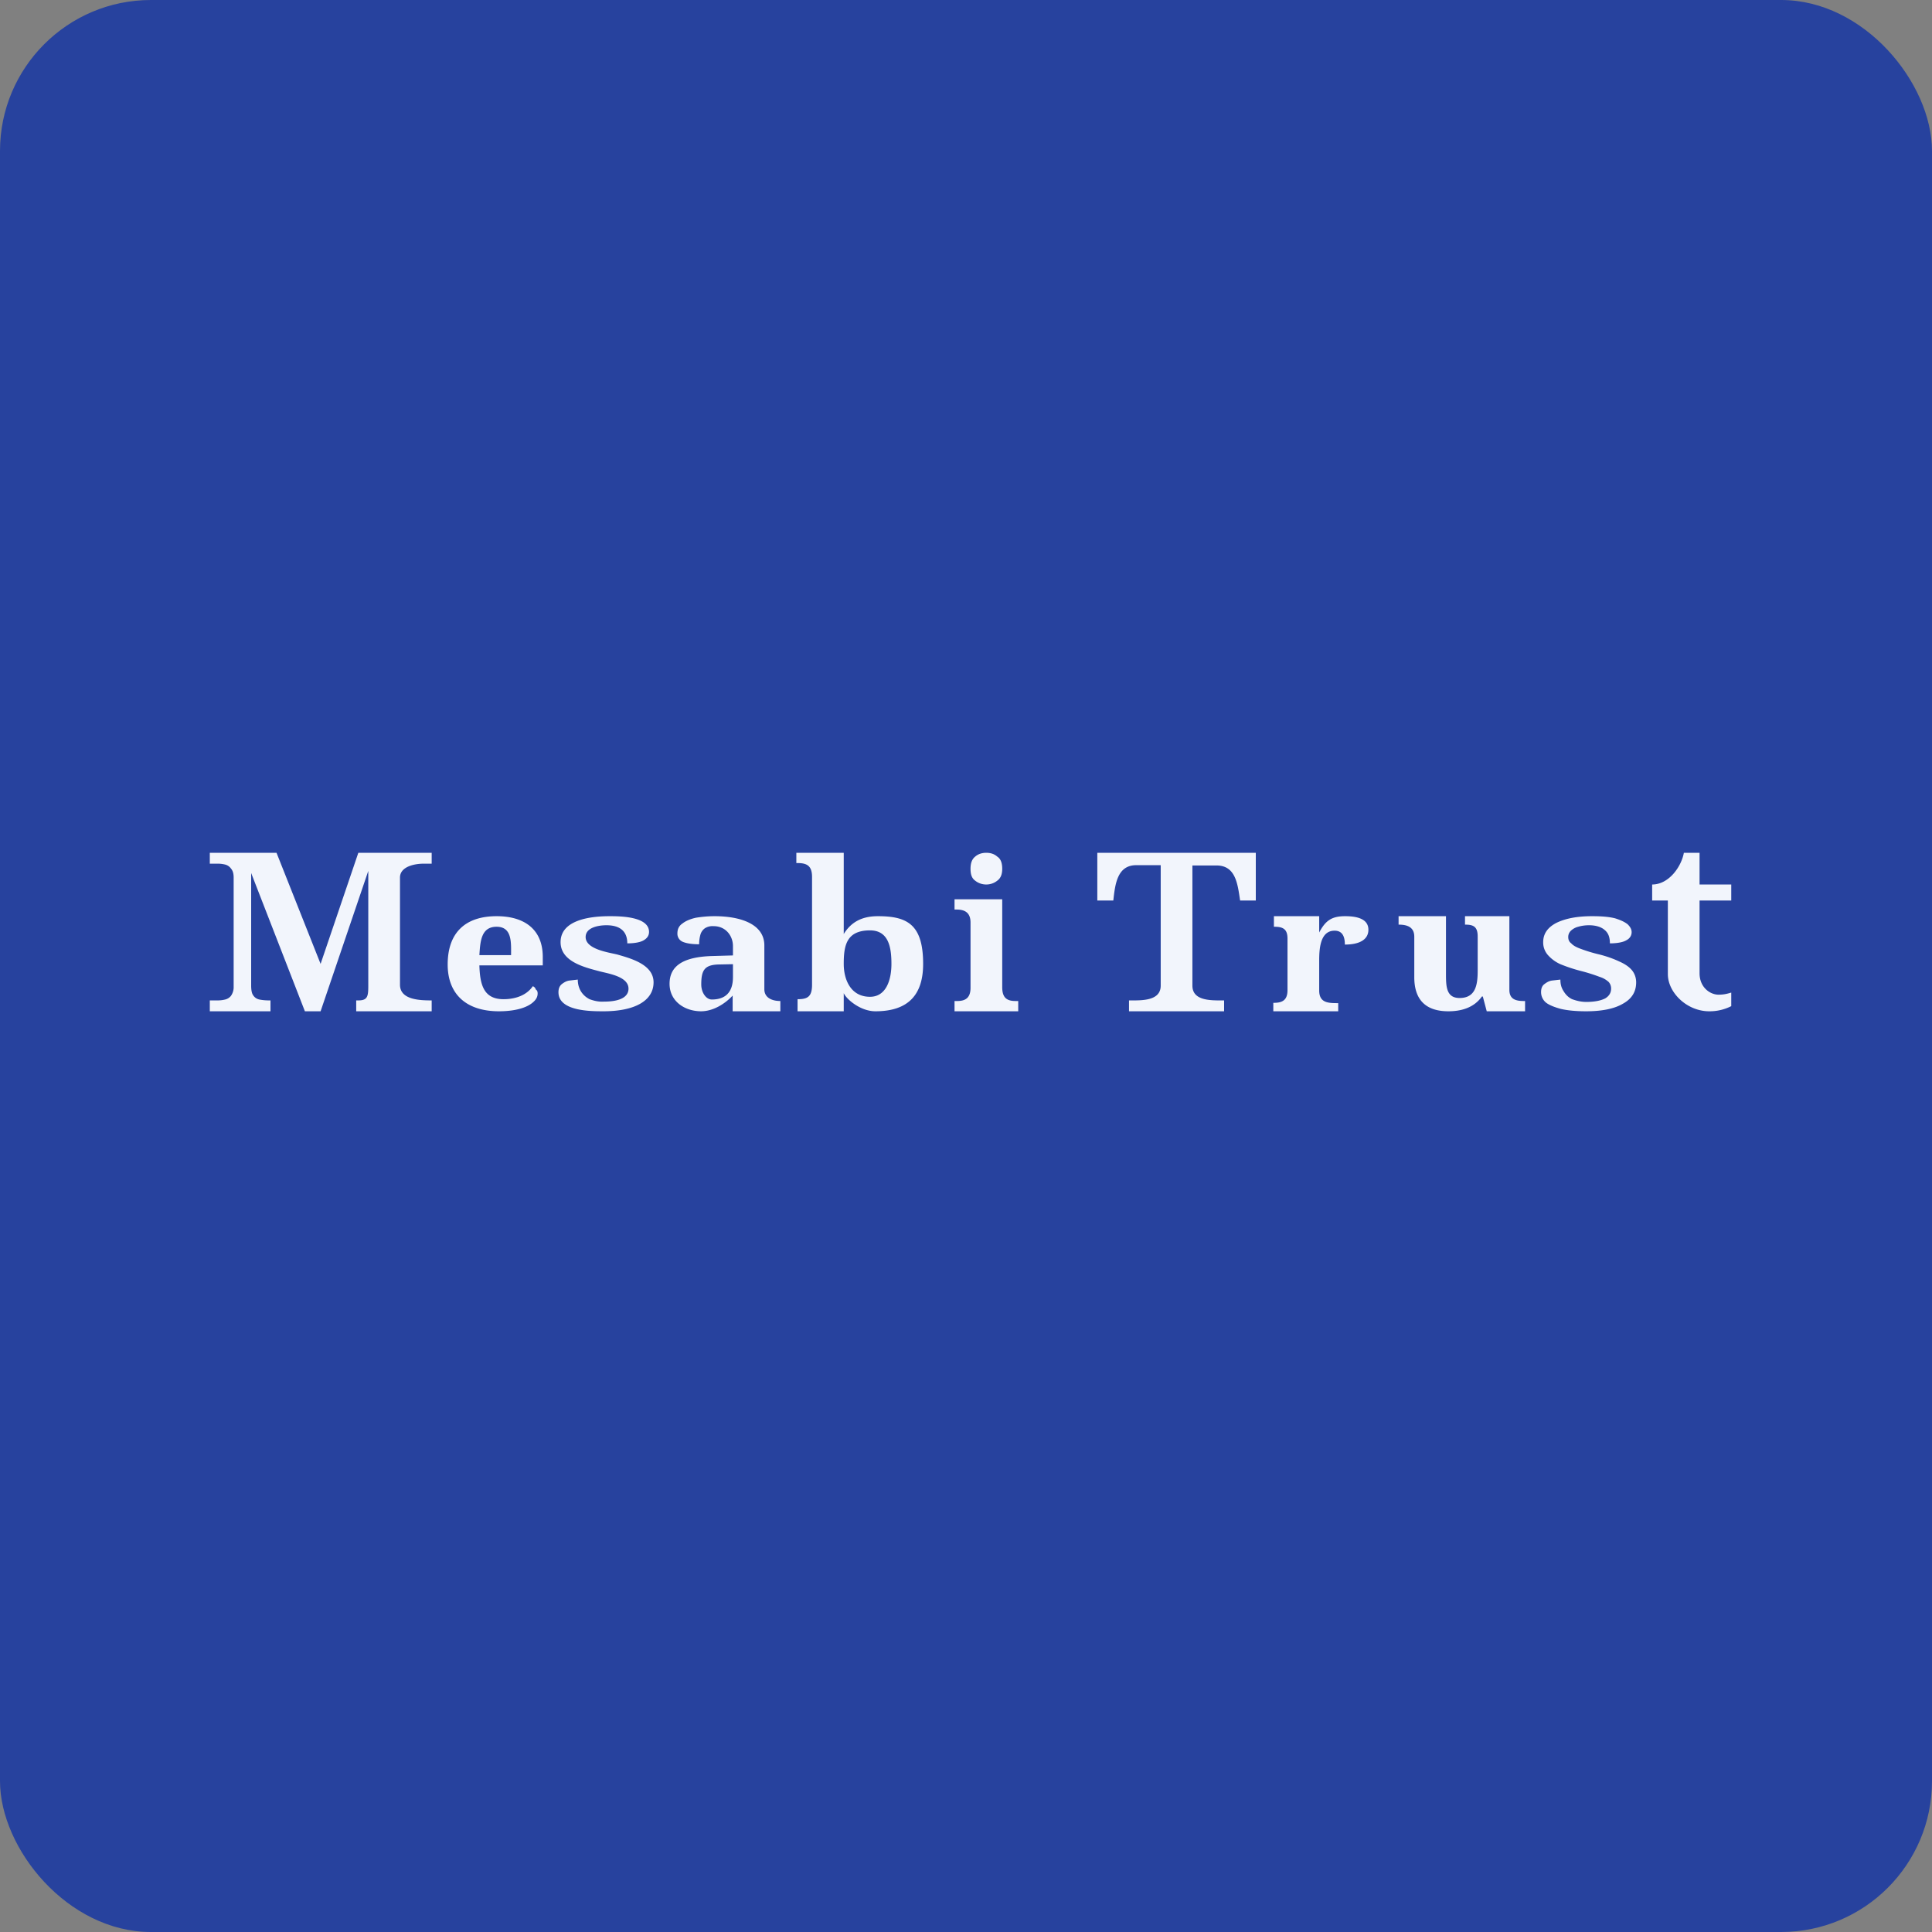 <!-- by FastBull --><svg xmlns="http://www.w3.org/2000/svg" width="64" height="64" viewBox="0 0 64 64"><rect x="0" y="0" width="64" height="64" fill="#808080" stroke="none"/><rect x="0" y="0" width="64" height="64" rx="5" ry="5" fill="#27429e" /><path fill="#27429e" d="M 2.75,2 L 61.55,2 L 61.55,60.80 L 2.75,60.80 L 2.75,2" /><path d="M 6.95,33.50 L 6.95,33.14 L 7.21,33.14 A 1.05,1.05 0 0,0 7.46,33.11 A 0.35,0.35 0 0,0 7.65,32.99 A 0.50,0.50 0 0,0 7.74,32.68 L 7.74,29.07 C 7.74,28.93 7.71,28.84 7.65,28.77 A 0.34,0.34 0 0,0 7.46,28.64 A 1.05,1.05 0 0,0 7.21,28.61 L 6.95,28.61 L 6.95,28.25 L 9.16,28.25 L 10.62,31.93 L 11.87,28.25 L 14.30,28.25 L 14.30,28.61 L 14.04,28.61 C 13.70,28.61 13.25,28.72 13.25,29.07 L 13.25,32.62 C 13.25,33.12 13.90,33.14 14.30,33.14 L 14.30,33.50 L 11.80,33.50 L 11.80,33.14 L 11.87,33.14 C 12.18,33.14 12.20,33 12.20,32.65 L 12.20,28.85 L 10.62,33.50 L 10.10,33.50 L 8.32,28.92 L 8.32,32.65 C 8.32,32.79 8.34,32.90 8.38,32.96 C 8.43,33.04 8.50,33.09 8.59,33.11 C 8.69,33.13 8.80,33.14 8.91,33.14 L 8.96,33.14 L 8.96,33.50 L 6.95,33.50 M 16.53,33.50 C 15.43,33.50 14.83,32.92 14.83,31.95 C 14.83,30.89 15.42,30.35 16.45,30.35 C 17.40,30.35 17.98,30.81 17.98,31.70 L 17.98,31.98 L 15.88,31.98 C 15.90,32.60 16.01,33.10 16.68,33.10 C 17.04,33.10 17.43,32.99 17.65,32.67 C 17.70,32.69 17.73,32.72 17.75,32.78 C 17.80,32.81 17.81,32.86 17.81,32.91 C 17.81,33.01 17.77,33.10 17.67,33.19 C 17.49,33.36 17.12,33.50 16.52,33.50 L 16.53,33.50 M 16.93,31.64 C 16.93,31.23 16.97,30.70 16.45,30.70 C 15.93,30.70 15.91,31.20 15.88,31.64 L 16.93,31.64 M 19.99,33.50 C 19.57,33.50 18.50,33.50 18.50,32.87 C 18.50,32.74 18.54,32.66 18.61,32.60 C 18.69,32.54 18.77,32.49 18.88,32.48 L 19.14,32.45 C 19.14,32.74 19.28,32.97 19.53,33.10 C 19.67,33.15 19.82,33.19 20,33.18 C 20.57,33.18 20.82,33.01 20.82,32.75 C 20.82,32.34 20.13,32.25 19.84,32.17 C 19.35,32.04 18.57,31.85 18.57,31.21 C 18.57,30.44 19.64,30.35 20.19,30.35 C 20.51,30.35 21.50,30.35 21.50,30.87 C 21.50,30.99 21.44,31.08 21.32,31.15 C 21.22,31.21 21.03,31.25 20.78,31.25 C 20.78,30.86 20.55,30.65 20.09,30.65 C 19.83,30.65 19.40,30.72 19.40,31.04 C 19.40,31.45 20.17,31.55 20.45,31.62 C 20.90,31.75 21.65,31.95 21.65,32.54 C 21.65,33.15 21.03,33.50 19.99,33.50 M 23.23,33.50 C 22.67,33.50 22.18,33.16 22.18,32.59 C 22.18,31.99 22.64,31.70 23.58,31.67 L 24.28,31.65 L 24.28,31.34 C 24.28,31 24.04,30.68 23.64,30.68 A 0.48,0.48 0 0,0 23.35,30.75 A 0.39,0.39 0 0,0 23.20,30.97 A 1.16,1.16 0 0,0 23.16,31.28 C 22.92,31.28 22.74,31.25 22.62,31.20 A 0.29,0.29 0 0,1 22.44,30.92 C 22.44,30.78 22.49,30.67 22.61,30.59 C 22.71,30.51 22.87,30.44 23.06,30.40 C 23.25,30.37 23.45,30.35 23.67,30.35 C 24.51,30.35 25.32,30.60 25.32,31.32 L 25.32,32.77 C 25.32,33.05 25.57,33.16 25.85,33.16 L 25.85,33.50 L 24.27,33.50 L 24.27,32.98 C 24.01,33.26 23.62,33.50 23.22,33.50 L 23.23,33.50 M 23.58,33.11 C 24.01,33.11 24.28,32.89 24.28,32.37 L 24.28,31.94 L 23.78,31.95 C 23.34,31.97 23.23,32.14 23.23,32.61 C 23.23,32.88 23.39,33.11 23.58,33.11 M 29,33.50 C 28.50,33.50 28.04,33.10 27.95,32.90 L 27.95,33.50 L 26.42,33.50 L 26.42,33.10 C 26.75,33.10 26.90,33.02 26.90,32.62 L 26.90,29.05 C 26.90,28.68 26.73,28.59 26.42,28.59 L 26.38,28.59 L 26.38,28.25 L 27.95,28.25 L 27.95,30.94 C 28.18,30.57 28.52,30.35 29.08,30.35 C 30.04,30.35 30.58,30.61 30.58,31.93 C 30.58,32.92 30.12,33.50 29,33.50 M 28.82,33.02 C 29.36,33.02 29.53,32.45 29.53,31.93 C 29.53,31.39 29.44,30.82 28.82,30.82 C 28.04,30.82 27.95,31.32 27.95,31.93 C 27.95,32.45 28.18,33.02 28.82,33.02 M 31.62,33.50 L 31.62,33.16 L 31.71,33.16 C 32,33.16 32.15,33.04 32.15,32.72 L 32.15,30.56 C 32.15,30.24 31.97,30.13 31.69,30.13 L 31.62,30.13 L 31.62,29.79 L 33.20,29.79 L 33.20,32.70 C 33.20,33.04 33.34,33.16 33.64,33.16 L 33.73,33.16 L 33.73,33.50 L 31.62,33.50 M 32.67,29.30 A 0.58,0.58 0 0,1 32.30,29.17 C 32.19,29.09 32.15,28.96 32.15,28.78 C 32.15,28.59 32.20,28.46 32.30,28.38 C 32.40,28.29 32.53,28.25 32.67,28.25 C 32.82,28.25 32.94,28.29 33.04,28.38 C 33.15,28.45 33.20,28.59 33.20,28.78 C 33.20,28.96 33.15,29.09 33.04,29.17 A 0.58,0.58 0 0,1 32.67,29.30 M 37.40,33.50 L 37.40,33.14 C 37.80,33.14 38.45,33.17 38.45,32.65 L 38.45,28.66 L 37.64,28.66 C 37.01,28.66 36.94,29.29 36.88,29.83 L 36.35,29.83 L 36.35,28.25 L 41.60,28.25 L 41.60,29.83 L 41.08,29.83 C 41,29.30 40.94,28.67 40.30,28.67 L 39.50,28.67 L 39.50,32.65 C 39.50,33.17 40.14,33.14 40.55,33.14 L 40.55,33.50 L 37.40,33.50 M 42.18,33.50 L 42.18,33.22 L 42.20,33.22 C 42.48,33.22 42.65,33.13 42.65,32.80 L 42.65,31.09 C 42.65,30.77 42.49,30.70 42.22,30.70 L 42.20,30.70 L 42.20,30.35 L 43.70,30.35 L 43.70,30.89 C 43.91,30.49 44.12,30.35 44.56,30.35 C 45.09,30.35 45.33,30.51 45.33,30.80 C 45.33,31.11 45.06,31.29 44.55,31.29 C 44.55,31.06 44.49,30.83 44.21,30.83 C 43.72,30.83 43.70,31.46 43.70,31.84 L 43.70,32.81 C 43.70,33.23 44.01,33.23 44.33,33.23 L 44.33,33.50 L 42.18,33.50 M 47.98,33.50 C 47.25,33.50 46.85,33.14 46.85,32.37 L 46.85,31.03 C 46.85,30.72 46.63,30.63 46.34,30.63 L 46.33,30.63 L 46.33,30.35 L 47.90,30.35 L 47.90,32.24 C 47.90,32.66 47.90,33.06 48.35,33.06 C 48.88,33.06 48.95,32.63 48.95,32.16 L 48.95,31.02 C 48.95,30.71 48.82,30.63 48.55,30.63 L 48.53,30.63 L 48.53,30.35 L 50,30.35 L 50,32.79 C 50,33.10 50.21,33.16 50.48,33.16 L 50.52,33.16 L 50.52,33.50 L 49.25,33.50 L 49.12,33.01 L 49.09,33.01 C 48.83,33.38 48.41,33.50 47.98,33.50 M 52.54,33.50 C 52.19,33.50 51.91,33.47 51.70,33.42 C 51.48,33.36 51.31,33.29 51.21,33.21 A 0.45,0.45 0 0,1 51.05,32.86 C 51.05,32.74 51.09,32.65 51.16,32.60 C 51.24,32.54 51.32,32.49 51.43,32.48 L 51.69,32.45 C 51.69,32.60 51.72,32.72 51.80,32.84 C 51.86,32.94 51.95,33.04 52.08,33.10 C 52.22,33.15 52.37,33.19 52.55,33.19 C 52.84,33.19 53.05,33.14 53.18,33.07 C 53.31,32.99 53.37,32.88 53.37,32.75 A 0.32,0.32 0 0,0 53.29,32.53 A 0.78,0.78 0 0,0 52.99,32.36 A 5.72,5.72 0 0,0 52.39,32.17 A 5.27,5.27 0 0,1 51.69,31.94 A 1.21,1.21 0 0,1 51.27,31.63 A 0.63,0.63 0 0,1 51.12,31.21 C 51.12,30.93 51.27,30.72 51.56,30.57 C 51.87,30.42 52.26,30.35 52.74,30.35 C 53.06,30.35 53.30,30.37 53.50,30.42 C 53.69,30.48 53.82,30.54 53.92,30.62 C 54,30.70 54.05,30.78 54.05,30.88 C 54.05,30.99 53.99,31.09 53.87,31.15 C 53.77,31.21 53.58,31.25 53.33,31.25 C 53.33,31.05 53.28,30.91 53.16,30.81 C 53.05,30.71 52.87,30.65 52.64,30.65 C 52.50,30.65 52.38,30.67 52.28,30.70 A 0.54,0.54 0 0,0 52.04,30.83 A 0.28,0.28 0 0,0 51.95,31.04 C 51.95,31.13 51.98,31.20 52.05,31.25 C 52.11,31.32 52.22,31.38 52.36,31.43 C 52.52,31.49 52.73,31.56 52.99,31.62 C 53.26,31.69 53.47,31.77 53.64,31.85 C 53.82,31.93 53.96,32.02 54.06,32.14 C 54.15,32.25 54.20,32.39 54.20,32.54 C 54.20,32.86 54.05,33.09 53.76,33.25 C 53.47,33.42 53.06,33.50 52.54,33.50 L 52.54,33.50 M 56.62,33.50 C 55.88,33.50 55.25,32.88 55.25,32.27 L 55.25,29.83 L 54.73,29.83 L 54.73,29.30 C 55.29,29.30 55.70,28.70 55.78,28.25 L 56.30,28.25 L 56.30,29.30 L 57.35,29.30 L 57.35,29.83 L 56.30,29.83 L 56.30,32.24 C 56.30,32.71 56.65,32.95 56.93,32.95 C 57.10,32.95 57.22,32.92 57.35,32.88 L 57.35,33.33 A 1.58,1.58 0 0,1 56.62,33.50" fill="#f2f5fc" /></svg>